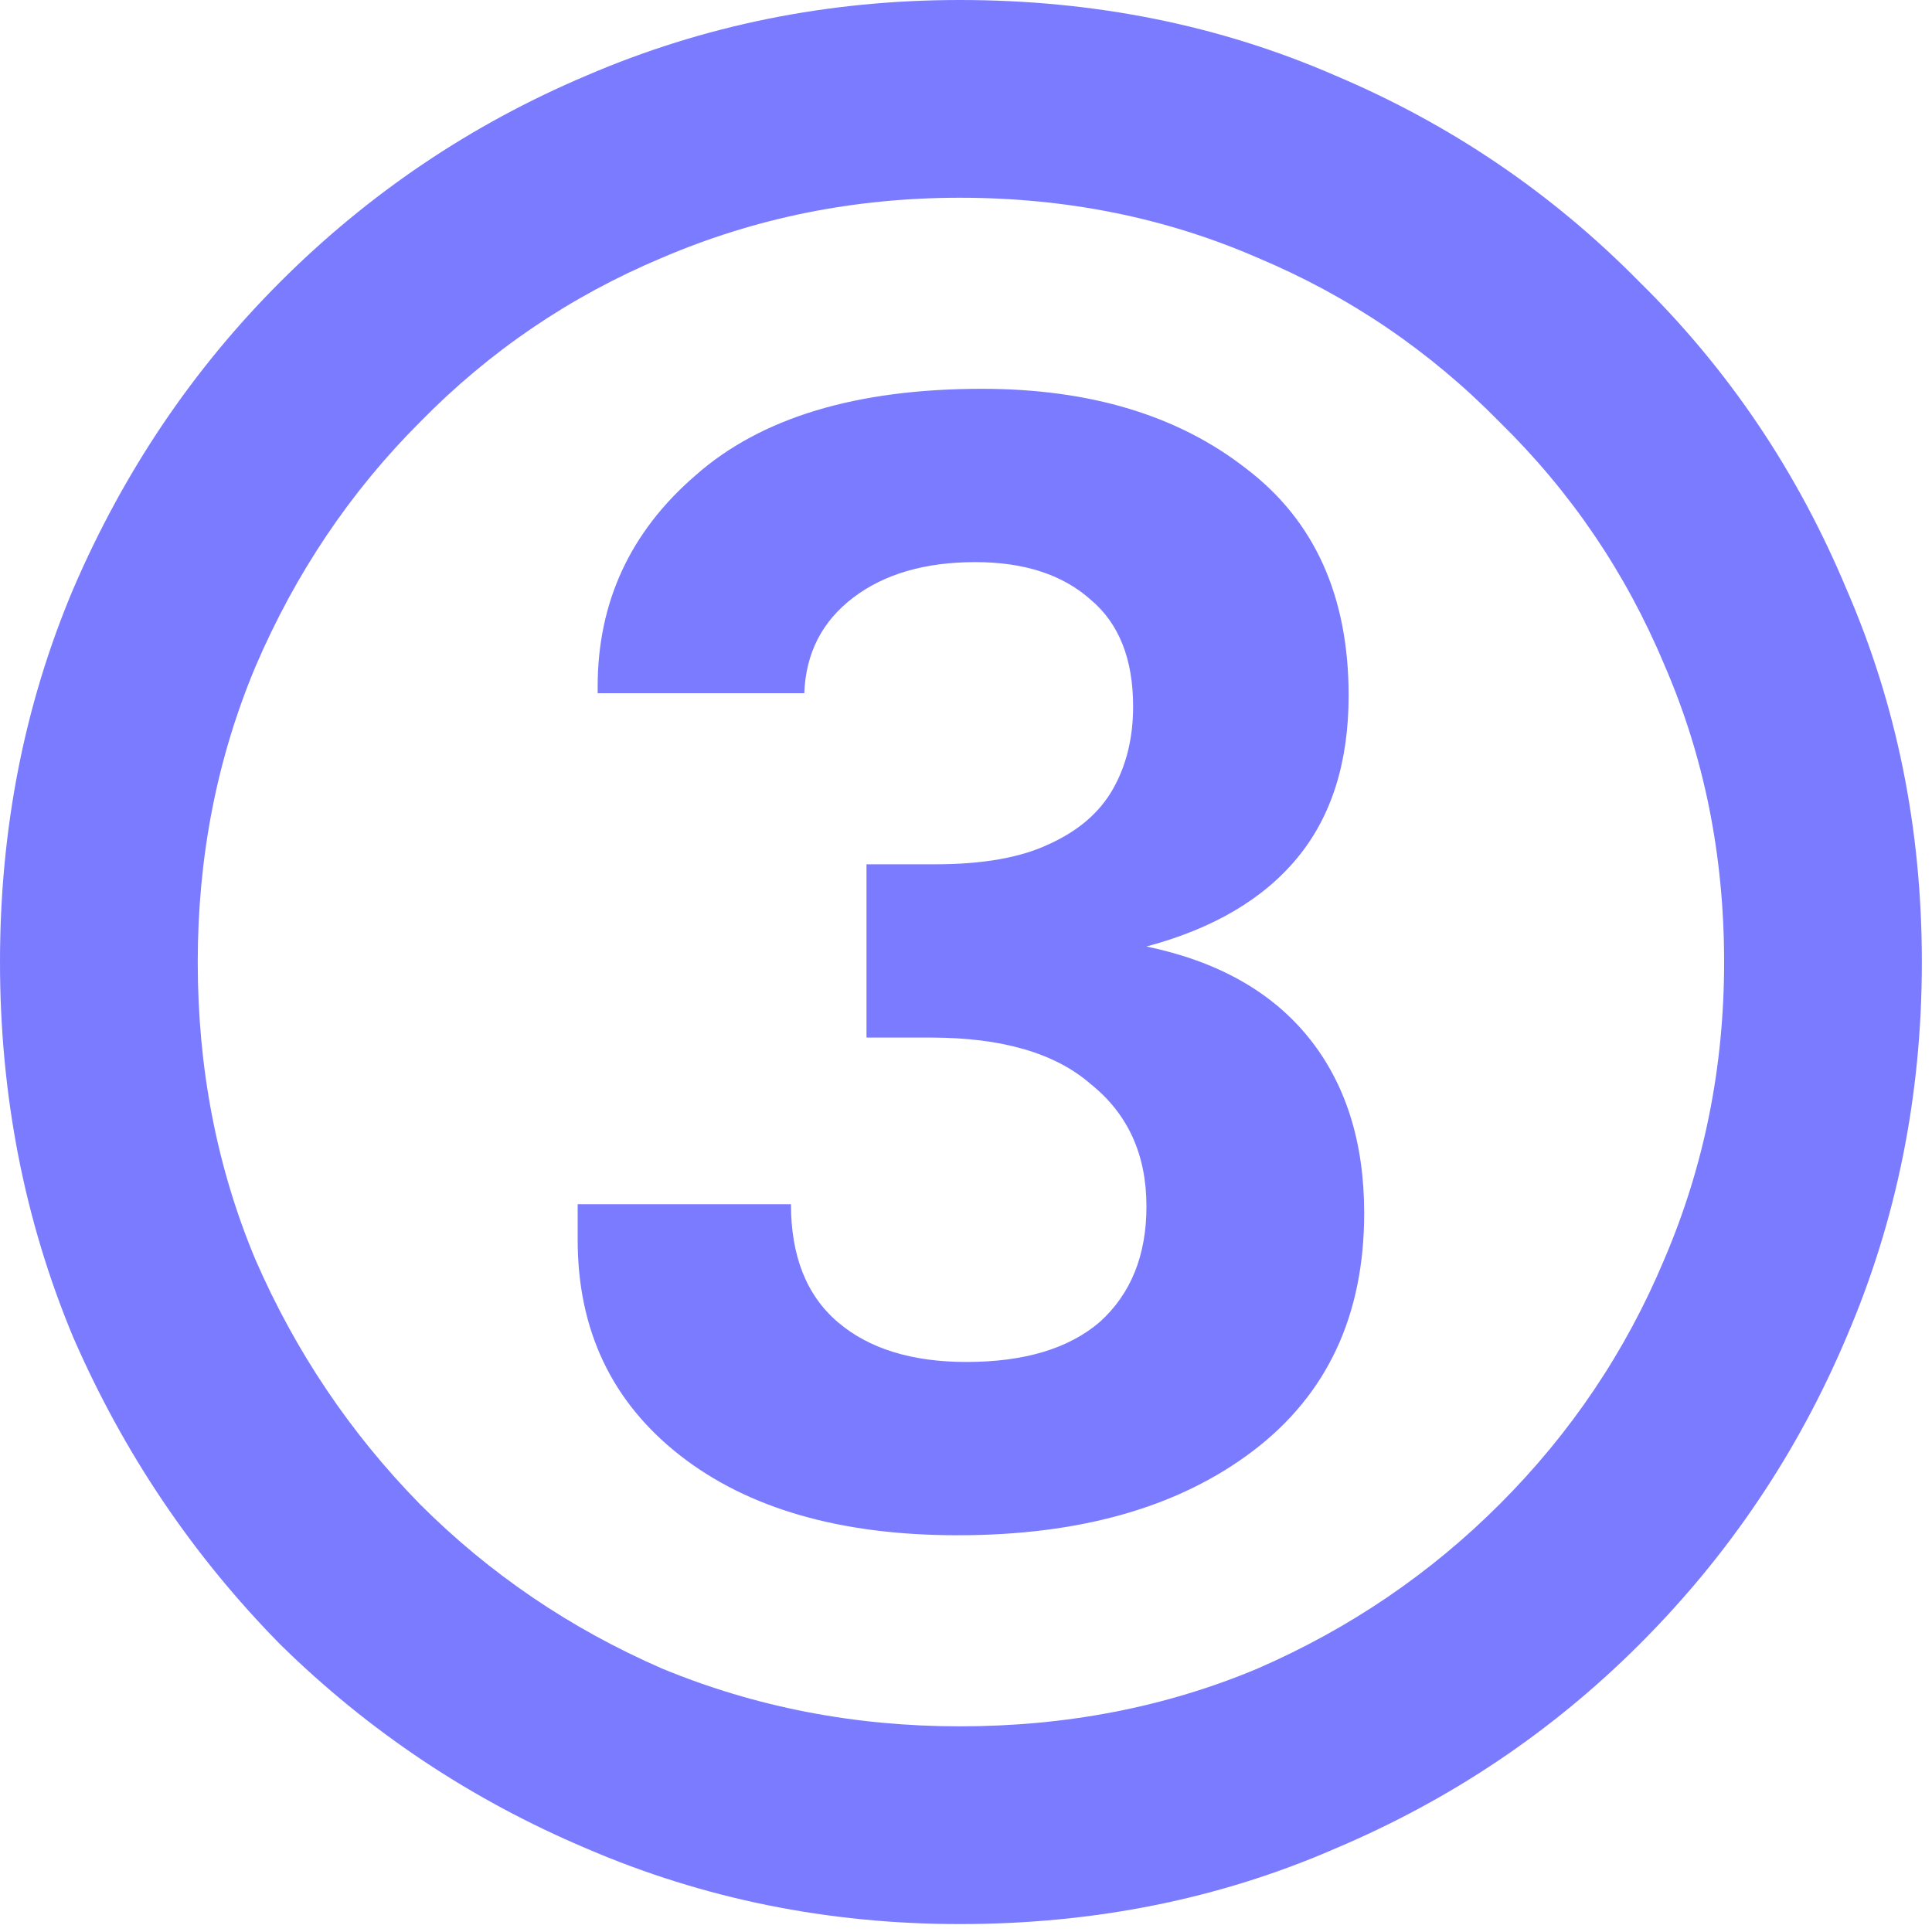 <?xml version="1.0" encoding="utf-8"?>
<svg xmlns="http://www.w3.org/2000/svg" fill="none" height="100%" overflow="visible" preserveAspectRatio="none" style="display: block;" viewBox="0 0 20 20" width="100%">
<g id="">
<path d="M9.913 15.893C8.702 15.893 7.743 15.617 7.038 15.065C6.333 14.513 5.98 13.769 5.98 12.834V12.466H8.188C8.188 13.003 8.349 13.409 8.671 13.685C8.993 13.961 9.438 14.099 10.005 14.099C10.603 14.099 11.063 13.961 11.385 13.685C11.707 13.394 11.868 12.995 11.868 12.489C11.868 11.952 11.676 11.531 11.293 11.224C10.925 10.902 10.373 10.741 9.637 10.741H8.97V8.947H9.683C10.174 8.947 10.565 8.878 10.856 8.74C11.163 8.602 11.385 8.41 11.523 8.165C11.661 7.92 11.73 7.636 11.73 7.314C11.73 6.823 11.584 6.455 11.293 6.21C11.002 5.949 10.603 5.819 10.097 5.819C9.576 5.819 9.154 5.942 8.832 6.187C8.51 6.432 8.341 6.762 8.326 7.176H6.187V7.107C6.187 6.233 6.524 5.505 7.199 4.922C7.874 4.324 8.863 4.025 10.166 4.025C11.285 4.025 12.198 4.301 12.903 4.853C13.608 5.39 13.961 6.172 13.961 7.199C13.961 7.889 13.785 8.449 13.432 8.878C13.079 9.307 12.558 9.614 11.868 9.798C12.604 9.951 13.164 10.266 13.547 10.741C13.93 11.216 14.122 11.822 14.122 12.558C14.122 13.616 13.739 14.436 12.972 15.019C12.205 15.602 11.186 15.893 9.913 15.893ZM9.936 19.918C8.571 19.918 7.283 19.657 6.072 19.136C4.876 18.63 3.818 17.925 2.898 17.02C1.993 16.1 1.28 15.042 0.759 13.846C0.253 12.635 0 11.339 0 9.959C0 8.579 0.253 7.291 0.759 6.095C1.28 4.884 1.993 3.826 2.898 2.921C3.818 2.001 4.876 1.288 6.072 0.782C7.283 0.261 8.571 0 9.936 0C11.331 0 12.627 0.261 13.823 0.782C15.019 1.288 16.069 2.001 16.974 2.921C17.894 3.826 18.607 4.884 19.113 6.095C19.634 7.291 19.895 8.579 19.895 9.959C19.895 11.339 19.634 12.635 19.113 13.846C18.607 15.042 17.894 16.1 16.974 17.02C16.069 17.925 15.019 18.63 13.823 19.136C12.627 19.657 11.331 19.918 9.936 19.918ZM9.936 17.871C11.04 17.871 12.067 17.672 13.018 17.273C13.969 16.859 14.804 16.292 15.525 15.571C16.261 14.835 16.828 13.992 17.227 13.041C17.641 12.075 17.848 11.048 17.848 9.959C17.848 8.855 17.641 7.828 17.227 6.877C16.828 5.926 16.261 5.091 15.525 4.37C14.804 3.634 13.969 3.067 13.018 2.668C12.067 2.254 11.04 2.047 9.936 2.047C8.847 2.047 7.82 2.254 6.854 2.668C5.903 3.067 5.068 3.634 4.347 4.37C3.626 5.091 3.059 5.934 2.645 6.9C2.246 7.851 2.047 8.87 2.047 9.959C2.047 11.063 2.246 12.09 2.645 13.041C3.059 13.992 3.626 14.835 4.347 15.571C5.068 16.292 5.903 16.859 6.854 17.273C7.82 17.672 8.847 17.871 9.936 17.871Z" fill="#7B7BFF"/>
</g>
</svg>